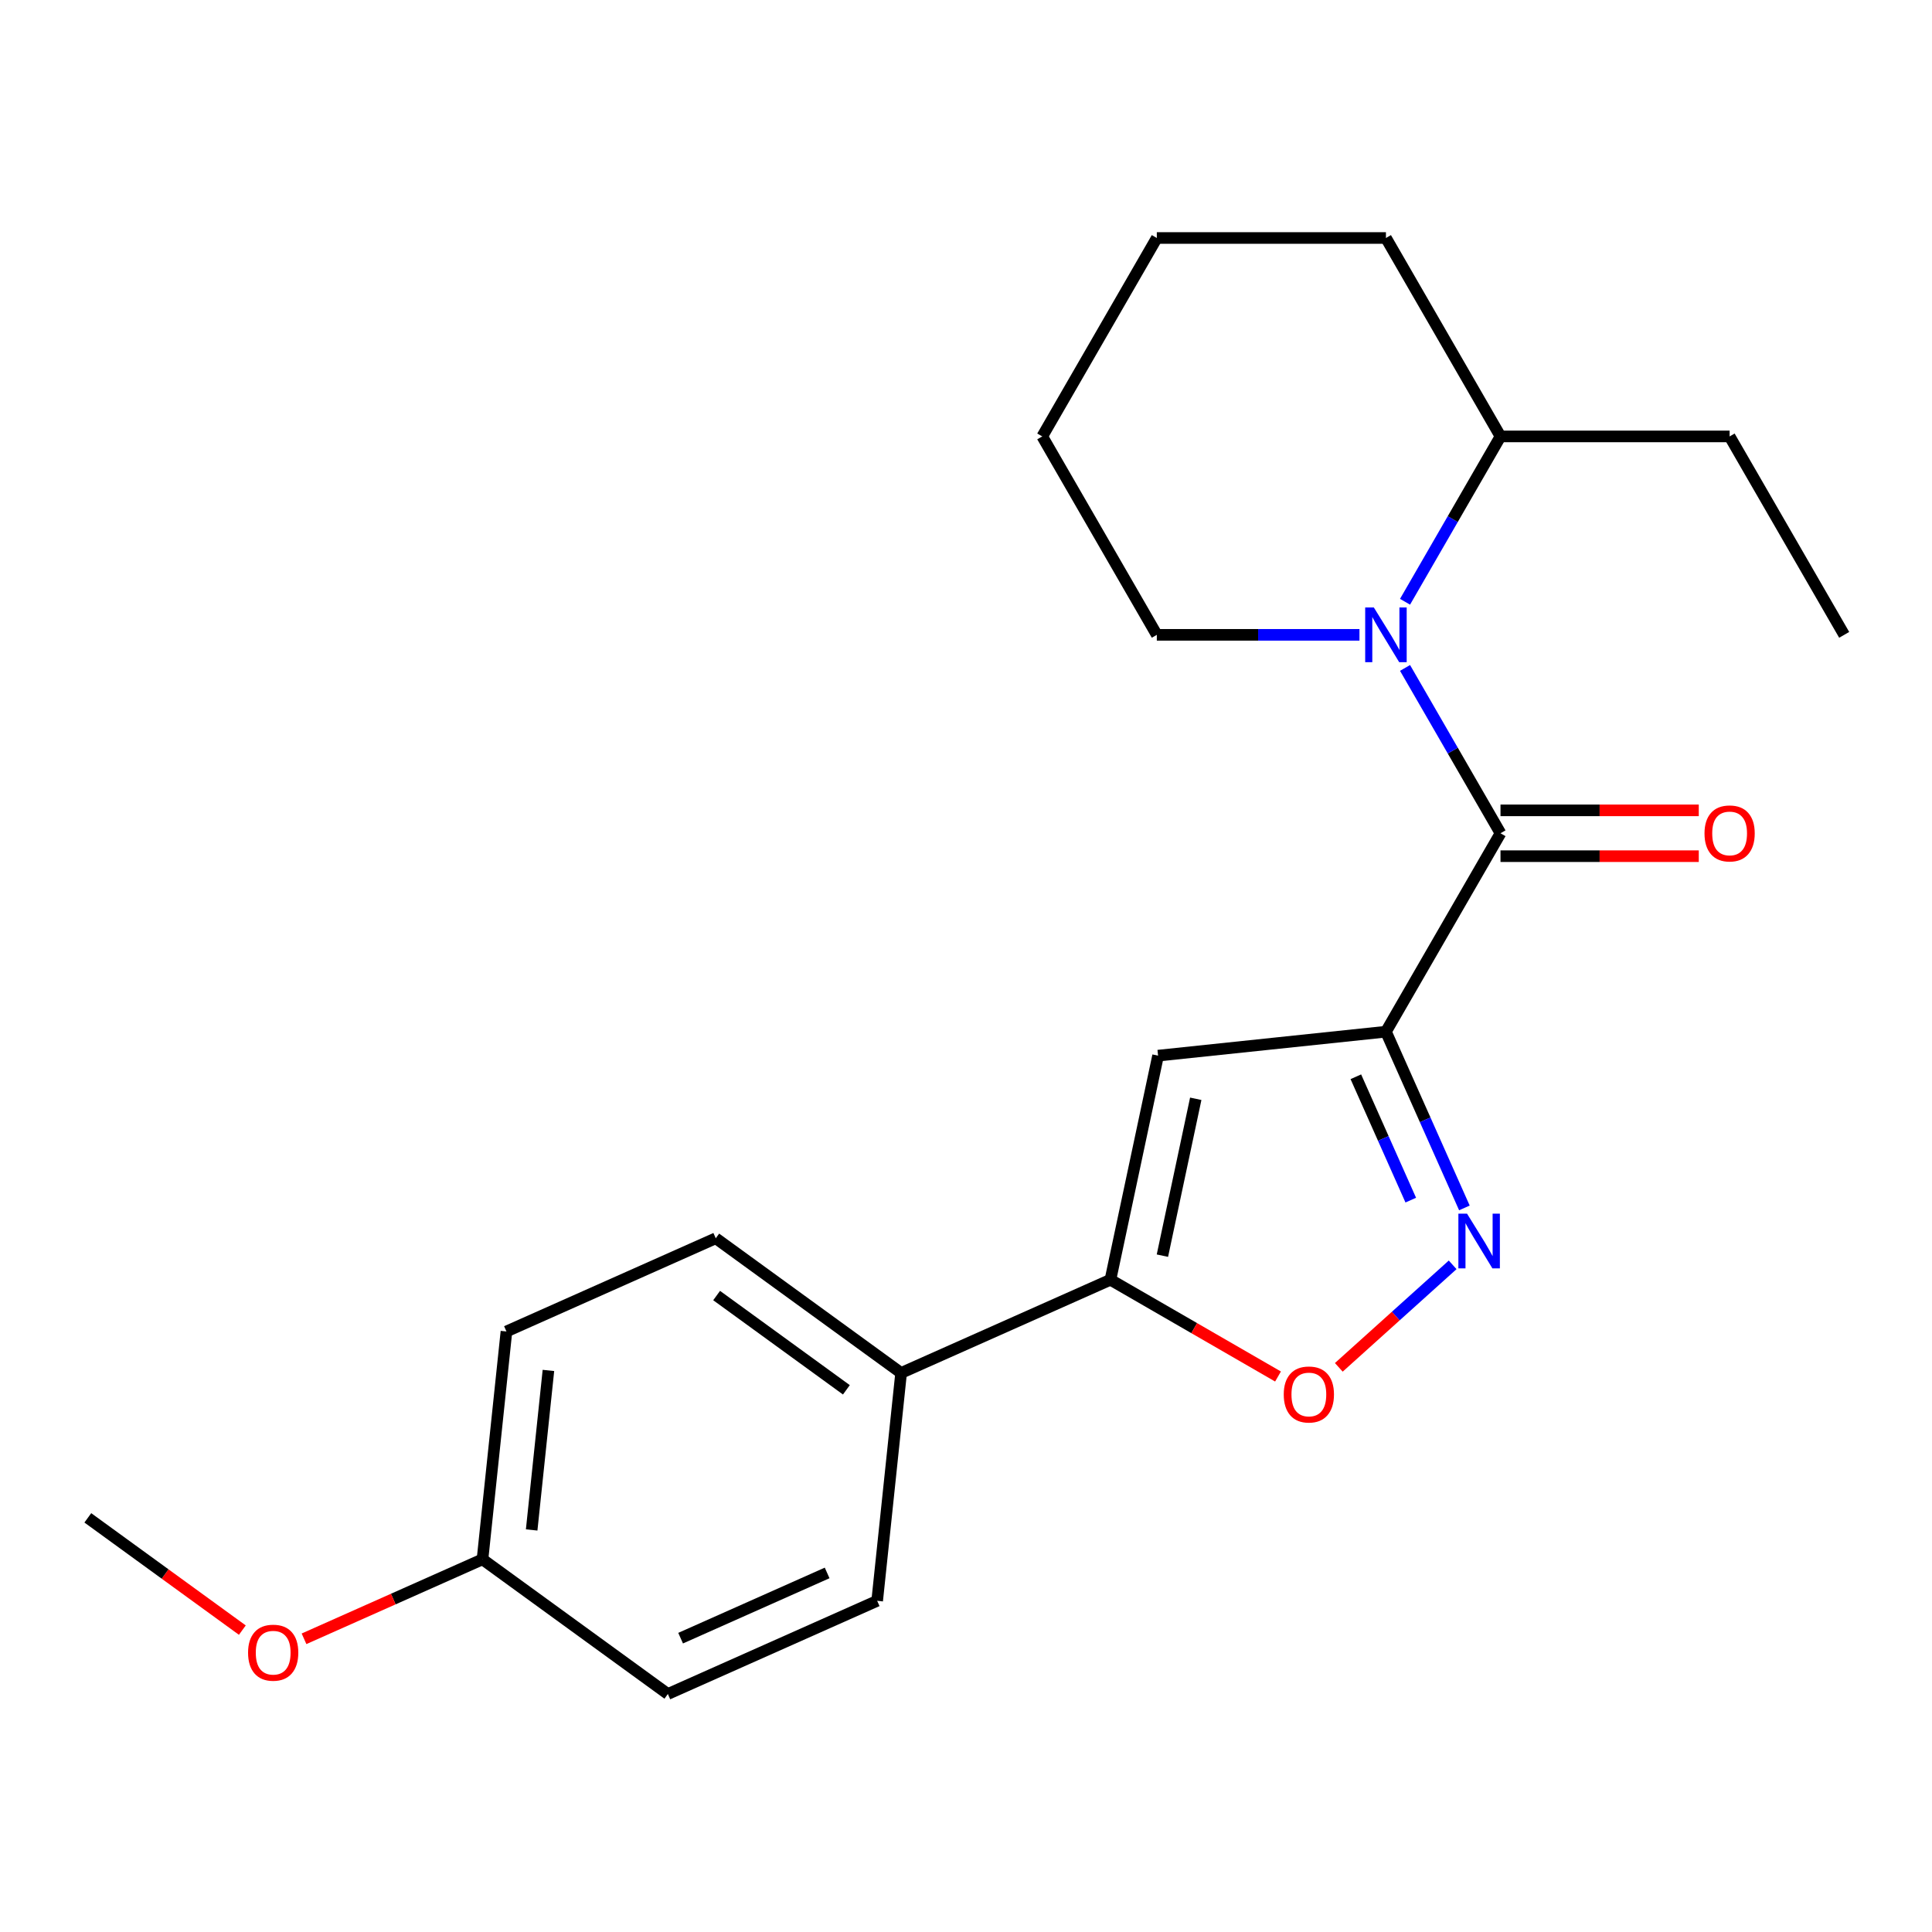 <?xml version='1.0' encoding='iso-8859-1'?>
<svg version='1.1' baseProfile='full'
              xmlns='http://www.w3.org/2000/svg'
                      xmlns:rdkit='http://www.rdkit.org/xml'
                      xmlns:xlink='http://www.w3.org/1999/xlink'
                  xml:space='preserve'
width='1000px' height='1000px' viewBox='0 0 1000 1000'>
<!-- END OF HEADER -->
<rect style='opacity:1.0;fill:#FFFFFF;stroke:none' width='1000' height='1000' x='0' y='0'> </rect>
<path class='bond-0' d='M 717.359,534.002 L 776.656,431.298' style='fill:none;fill-rule:evenodd;stroke:#000000;stroke-width:6px;stroke-linecap:butt;stroke-linejoin:miter;stroke-opacity:1' />
<path class='bond-1' d='M 717.359,534.002 L 737.665,579.61' style='fill:none;fill-rule:evenodd;stroke:#000000;stroke-width:6px;stroke-linecap:butt;stroke-linejoin:miter;stroke-opacity:1' />
<path class='bond-1' d='M 737.665,579.61 L 757.971,625.218' style='fill:none;fill-rule:evenodd;stroke:#0000FF;stroke-width:6px;stroke-linecap:butt;stroke-linejoin:miter;stroke-opacity:1' />
<path class='bond-1' d='M 701.783,557.332 L 715.997,589.257' style='fill:none;fill-rule:evenodd;stroke:#000000;stroke-width:6px;stroke-linecap:butt;stroke-linejoin:miter;stroke-opacity:1' />
<path class='bond-1' d='M 715.997,589.257 L 730.211,621.183' style='fill:none;fill-rule:evenodd;stroke:#0000FF;stroke-width:6px;stroke-linecap:butt;stroke-linejoin:miter;stroke-opacity:1' />
<path class='bond-3' d='M 717.359,534.002 L 599.416,546.399' style='fill:none;fill-rule:evenodd;stroke:#000000;stroke-width:6px;stroke-linecap:butt;stroke-linejoin:miter;stroke-opacity:1' />
<path class='bond-2' d='M 776.656,431.298 L 751.951,388.508' style='fill:none;fill-rule:evenodd;stroke:#000000;stroke-width:6px;stroke-linecap:butt;stroke-linejoin:miter;stroke-opacity:1' />
<path class='bond-2' d='M 751.951,388.508 L 727.246,345.718' style='fill:none;fill-rule:evenodd;stroke:#0000FF;stroke-width:6px;stroke-linecap:butt;stroke-linejoin:miter;stroke-opacity:1' />
<path class='bond-7' d='M 776.656,443.157 L 827.97,443.157' style='fill:none;fill-rule:evenodd;stroke:#000000;stroke-width:6px;stroke-linecap:butt;stroke-linejoin:miter;stroke-opacity:1' />
<path class='bond-7' d='M 827.97,443.157 L 879.284,443.157' style='fill:none;fill-rule:evenodd;stroke:#FF0000;stroke-width:6px;stroke-linecap:butt;stroke-linejoin:miter;stroke-opacity:1' />
<path class='bond-7' d='M 776.656,419.439 L 827.97,419.439' style='fill:none;fill-rule:evenodd;stroke:#000000;stroke-width:6px;stroke-linecap:butt;stroke-linejoin:miter;stroke-opacity:1' />
<path class='bond-7' d='M 827.97,419.439 L 879.284,419.439' style='fill:none;fill-rule:evenodd;stroke:#FF0000;stroke-width:6px;stroke-linecap:butt;stroke-linejoin:miter;stroke-opacity:1' />
<path class='bond-5' d='M 751.891,654.682 L 722.429,681.21' style='fill:none;fill-rule:evenodd;stroke:#0000FF;stroke-width:6px;stroke-linecap:butt;stroke-linejoin:miter;stroke-opacity:1' />
<path class='bond-5' d='M 722.429,681.21 L 692.967,707.737' style='fill:none;fill-rule:evenodd;stroke:#FF0000;stroke-width:6px;stroke-linecap:butt;stroke-linejoin:miter;stroke-opacity:1' />
<path class='bond-8' d='M 727.246,311.468 L 751.951,268.678' style='fill:none;fill-rule:evenodd;stroke:#0000FF;stroke-width:6px;stroke-linecap:butt;stroke-linejoin:miter;stroke-opacity:1' />
<path class='bond-8' d='M 751.951,268.678 L 776.656,225.889' style='fill:none;fill-rule:evenodd;stroke:#000000;stroke-width:6px;stroke-linecap:butt;stroke-linejoin:miter;stroke-opacity:1' />
<path class='bond-11' d='M 703.654,328.593 L 651.21,328.593' style='fill:none;fill-rule:evenodd;stroke:#0000FF;stroke-width:6px;stroke-linecap:butt;stroke-linejoin:miter;stroke-opacity:1' />
<path class='bond-11' d='M 651.21,328.593 L 598.766,328.593' style='fill:none;fill-rule:evenodd;stroke:#000000;stroke-width:6px;stroke-linecap:butt;stroke-linejoin:miter;stroke-opacity:1' />
<path class='bond-4' d='M 599.416,546.399 L 574.759,662.4' style='fill:none;fill-rule:evenodd;stroke:#000000;stroke-width:6px;stroke-linecap:butt;stroke-linejoin:miter;stroke-opacity:1' />
<path class='bond-4' d='M 618.918,568.73 L 601.658,649.931' style='fill:none;fill-rule:evenodd;stroke:#000000;stroke-width:6px;stroke-linecap:butt;stroke-linejoin:miter;stroke-opacity:1' />
<path class='bond-6' d='M 574.759,662.4 L 466.419,710.636' style='fill:none;fill-rule:evenodd;stroke:#000000;stroke-width:6px;stroke-linecap:butt;stroke-linejoin:miter;stroke-opacity:1' />
<path class='bond-22' d='M 574.759,662.4 L 618.129,687.44' style='fill:none;fill-rule:evenodd;stroke:#000000;stroke-width:6px;stroke-linecap:butt;stroke-linejoin:miter;stroke-opacity:1' />
<path class='bond-22' d='M 618.129,687.44 L 661.499,712.48' style='fill:none;fill-rule:evenodd;stroke:#FF0000;stroke-width:6px;stroke-linecap:butt;stroke-linejoin:miter;stroke-opacity:1' />
<path class='bond-9' d='M 466.419,710.636 L 370.475,640.929' style='fill:none;fill-rule:evenodd;stroke:#000000;stroke-width:6px;stroke-linecap:butt;stroke-linejoin:miter;stroke-opacity:1' />
<path class='bond-9' d='M 438.086,719.369 L 370.925,670.574' style='fill:none;fill-rule:evenodd;stroke:#000000;stroke-width:6px;stroke-linecap:butt;stroke-linejoin:miter;stroke-opacity:1' />
<path class='bond-10' d='M 466.419,710.636 L 454.022,828.58' style='fill:none;fill-rule:evenodd;stroke:#000000;stroke-width:6px;stroke-linecap:butt;stroke-linejoin:miter;stroke-opacity:1' />
<path class='bond-16' d='M 776.656,225.889 L 895.249,225.889' style='fill:none;fill-rule:evenodd;stroke:#000000;stroke-width:6px;stroke-linecap:butt;stroke-linejoin:miter;stroke-opacity:1' />
<path class='bond-17' d='M 776.656,225.889 L 717.359,123.184' style='fill:none;fill-rule:evenodd;stroke:#000000;stroke-width:6px;stroke-linecap:butt;stroke-linejoin:miter;stroke-opacity:1' />
<path class='bond-13' d='M 370.475,640.929 L 262.135,689.165' style='fill:none;fill-rule:evenodd;stroke:#000000;stroke-width:6px;stroke-linecap:butt;stroke-linejoin:miter;stroke-opacity:1' />
<path class='bond-14' d='M 454.022,828.58 L 345.682,876.816' style='fill:none;fill-rule:evenodd;stroke:#000000;stroke-width:6px;stroke-linecap:butt;stroke-linejoin:miter;stroke-opacity:1' />
<path class='bond-14' d='M 428.124,814.147 L 352.286,847.913' style='fill:none;fill-rule:evenodd;stroke:#000000;stroke-width:6px;stroke-linecap:butt;stroke-linejoin:miter;stroke-opacity:1' />
<path class='bond-19' d='M 598.766,328.593 L 539.47,225.889' style='fill:none;fill-rule:evenodd;stroke:#000000;stroke-width:6px;stroke-linecap:butt;stroke-linejoin:miter;stroke-opacity:1' />
<path class='bond-12' d='M 249.739,807.109 L 345.682,876.816' style='fill:none;fill-rule:evenodd;stroke:#000000;stroke-width:6px;stroke-linecap:butt;stroke-linejoin:miter;stroke-opacity:1' />
<path class='bond-15' d='M 249.739,807.109 L 203.551,827.673' style='fill:none;fill-rule:evenodd;stroke:#000000;stroke-width:6px;stroke-linecap:butt;stroke-linejoin:miter;stroke-opacity:1' />
<path class='bond-15' d='M 203.551,827.673 L 157.363,848.237' style='fill:none;fill-rule:evenodd;stroke:#FF0000;stroke-width:6px;stroke-linecap:butt;stroke-linejoin:miter;stroke-opacity:1' />
<path class='bond-23' d='M 249.739,807.109 L 262.135,689.165' style='fill:none;fill-rule:evenodd;stroke:#000000;stroke-width:6px;stroke-linecap:butt;stroke-linejoin:miter;stroke-opacity:1' />
<path class='bond-23' d='M 275.187,791.897 L 283.864,709.336' style='fill:none;fill-rule:evenodd;stroke:#000000;stroke-width:6px;stroke-linecap:butt;stroke-linejoin:miter;stroke-opacity:1' />
<path class='bond-18' d='M 125.434,843.746 L 85.444,814.692' style='fill:none;fill-rule:evenodd;stroke:#FF0000;stroke-width:6px;stroke-linecap:butt;stroke-linejoin:miter;stroke-opacity:1' />
<path class='bond-18' d='M 85.444,814.692 L 45.455,785.638' style='fill:none;fill-rule:evenodd;stroke:#000000;stroke-width:6px;stroke-linecap:butt;stroke-linejoin:miter;stroke-opacity:1' />
<path class='bond-20' d='M 895.249,225.889 L 954.545,328.593' style='fill:none;fill-rule:evenodd;stroke:#000000;stroke-width:6px;stroke-linecap:butt;stroke-linejoin:miter;stroke-opacity:1' />
<path class='bond-24' d='M 717.359,123.184 L 598.766,123.184' style='fill:none;fill-rule:evenodd;stroke:#000000;stroke-width:6px;stroke-linecap:butt;stroke-linejoin:miter;stroke-opacity:1' />
<path class='bond-21' d='M 539.47,225.889 L 598.766,123.184' style='fill:none;fill-rule:evenodd;stroke:#000000;stroke-width:6px;stroke-linecap:butt;stroke-linejoin:miter;stroke-opacity:1' />
<path  class='atom-2' d='M 759.335 628.183
L 768.615 643.183
Q 769.535 644.663, 771.015 647.343
Q 772.495 650.023, 772.575 650.183
L 772.575 628.183
L 776.335 628.183
L 776.335 656.503
L 772.455 656.503
L 762.495 640.103
Q 761.335 638.183, 760.095 635.983
Q 758.895 633.783, 758.535 633.103
L 758.535 656.503
L 754.855 656.503
L 754.855 628.183
L 759.335 628.183
' fill='#0000FF'/>
<path  class='atom-3' d='M 711.099 314.433
L 720.379 329.433
Q 721.299 330.913, 722.779 333.593
Q 724.259 336.273, 724.339 336.433
L 724.339 314.433
L 728.099 314.433
L 728.099 342.753
L 724.219 342.753
L 714.259 326.353
Q 713.099 324.433, 711.859 322.233
Q 710.659 320.033, 710.299 319.353
L 710.299 342.753
L 706.619 342.753
L 706.619 314.433
L 711.099 314.433
' fill='#0000FF'/>
<path  class='atom-6' d='M 664.464 721.777
Q 664.464 714.977, 667.824 711.177
Q 671.184 707.377, 677.464 707.377
Q 683.744 707.377, 687.104 711.177
Q 690.464 714.977, 690.464 721.777
Q 690.464 728.657, 687.064 732.577
Q 683.664 736.457, 677.464 736.457
Q 671.224 736.457, 667.824 732.577
Q 664.464 728.697, 664.464 721.777
M 677.464 733.257
Q 681.784 733.257, 684.104 730.377
Q 686.464 727.457, 686.464 721.777
Q 686.464 716.217, 684.104 713.417
Q 681.784 710.577, 677.464 710.577
Q 673.144 710.577, 670.784 713.377
Q 668.464 716.177, 668.464 721.777
Q 668.464 727.497, 670.784 730.377
Q 673.144 733.257, 677.464 733.257
' fill='#FF0000'/>
<path  class='atom-8' d='M 882.249 431.378
Q 882.249 424.578, 885.609 420.778
Q 888.969 416.978, 895.249 416.978
Q 901.529 416.978, 904.889 420.778
Q 908.249 424.578, 908.249 431.378
Q 908.249 438.258, 904.849 442.178
Q 901.449 446.058, 895.249 446.058
Q 889.009 446.058, 885.609 442.178
Q 882.249 438.298, 882.249 431.378
M 895.249 442.858
Q 899.569 442.858, 901.889 439.978
Q 904.249 437.058, 904.249 431.378
Q 904.249 425.818, 901.889 423.018
Q 899.569 420.178, 895.249 420.178
Q 890.929 420.178, 888.569 422.978
Q 886.249 425.778, 886.249 431.378
Q 886.249 437.098, 888.569 439.978
Q 890.929 442.858, 895.249 442.858
' fill='#FF0000'/>
<path  class='atom-16' d='M 128.398 855.425
Q 128.398 848.625, 131.758 844.825
Q 135.118 841.025, 141.398 841.025
Q 147.678 841.025, 151.038 844.825
Q 154.398 848.625, 154.398 855.425
Q 154.398 862.305, 150.998 866.225
Q 147.598 870.105, 141.398 870.105
Q 135.158 870.105, 131.758 866.225
Q 128.398 862.345, 128.398 855.425
M 141.398 866.905
Q 145.718 866.905, 148.038 864.025
Q 150.398 861.105, 150.398 855.425
Q 150.398 849.865, 148.038 847.065
Q 145.718 844.225, 141.398 844.225
Q 137.078 844.225, 134.718 847.025
Q 132.398 849.825, 132.398 855.425
Q 132.398 861.145, 134.718 864.025
Q 137.078 866.905, 141.398 866.905
' fill='#FF0000'/>
</svg>
